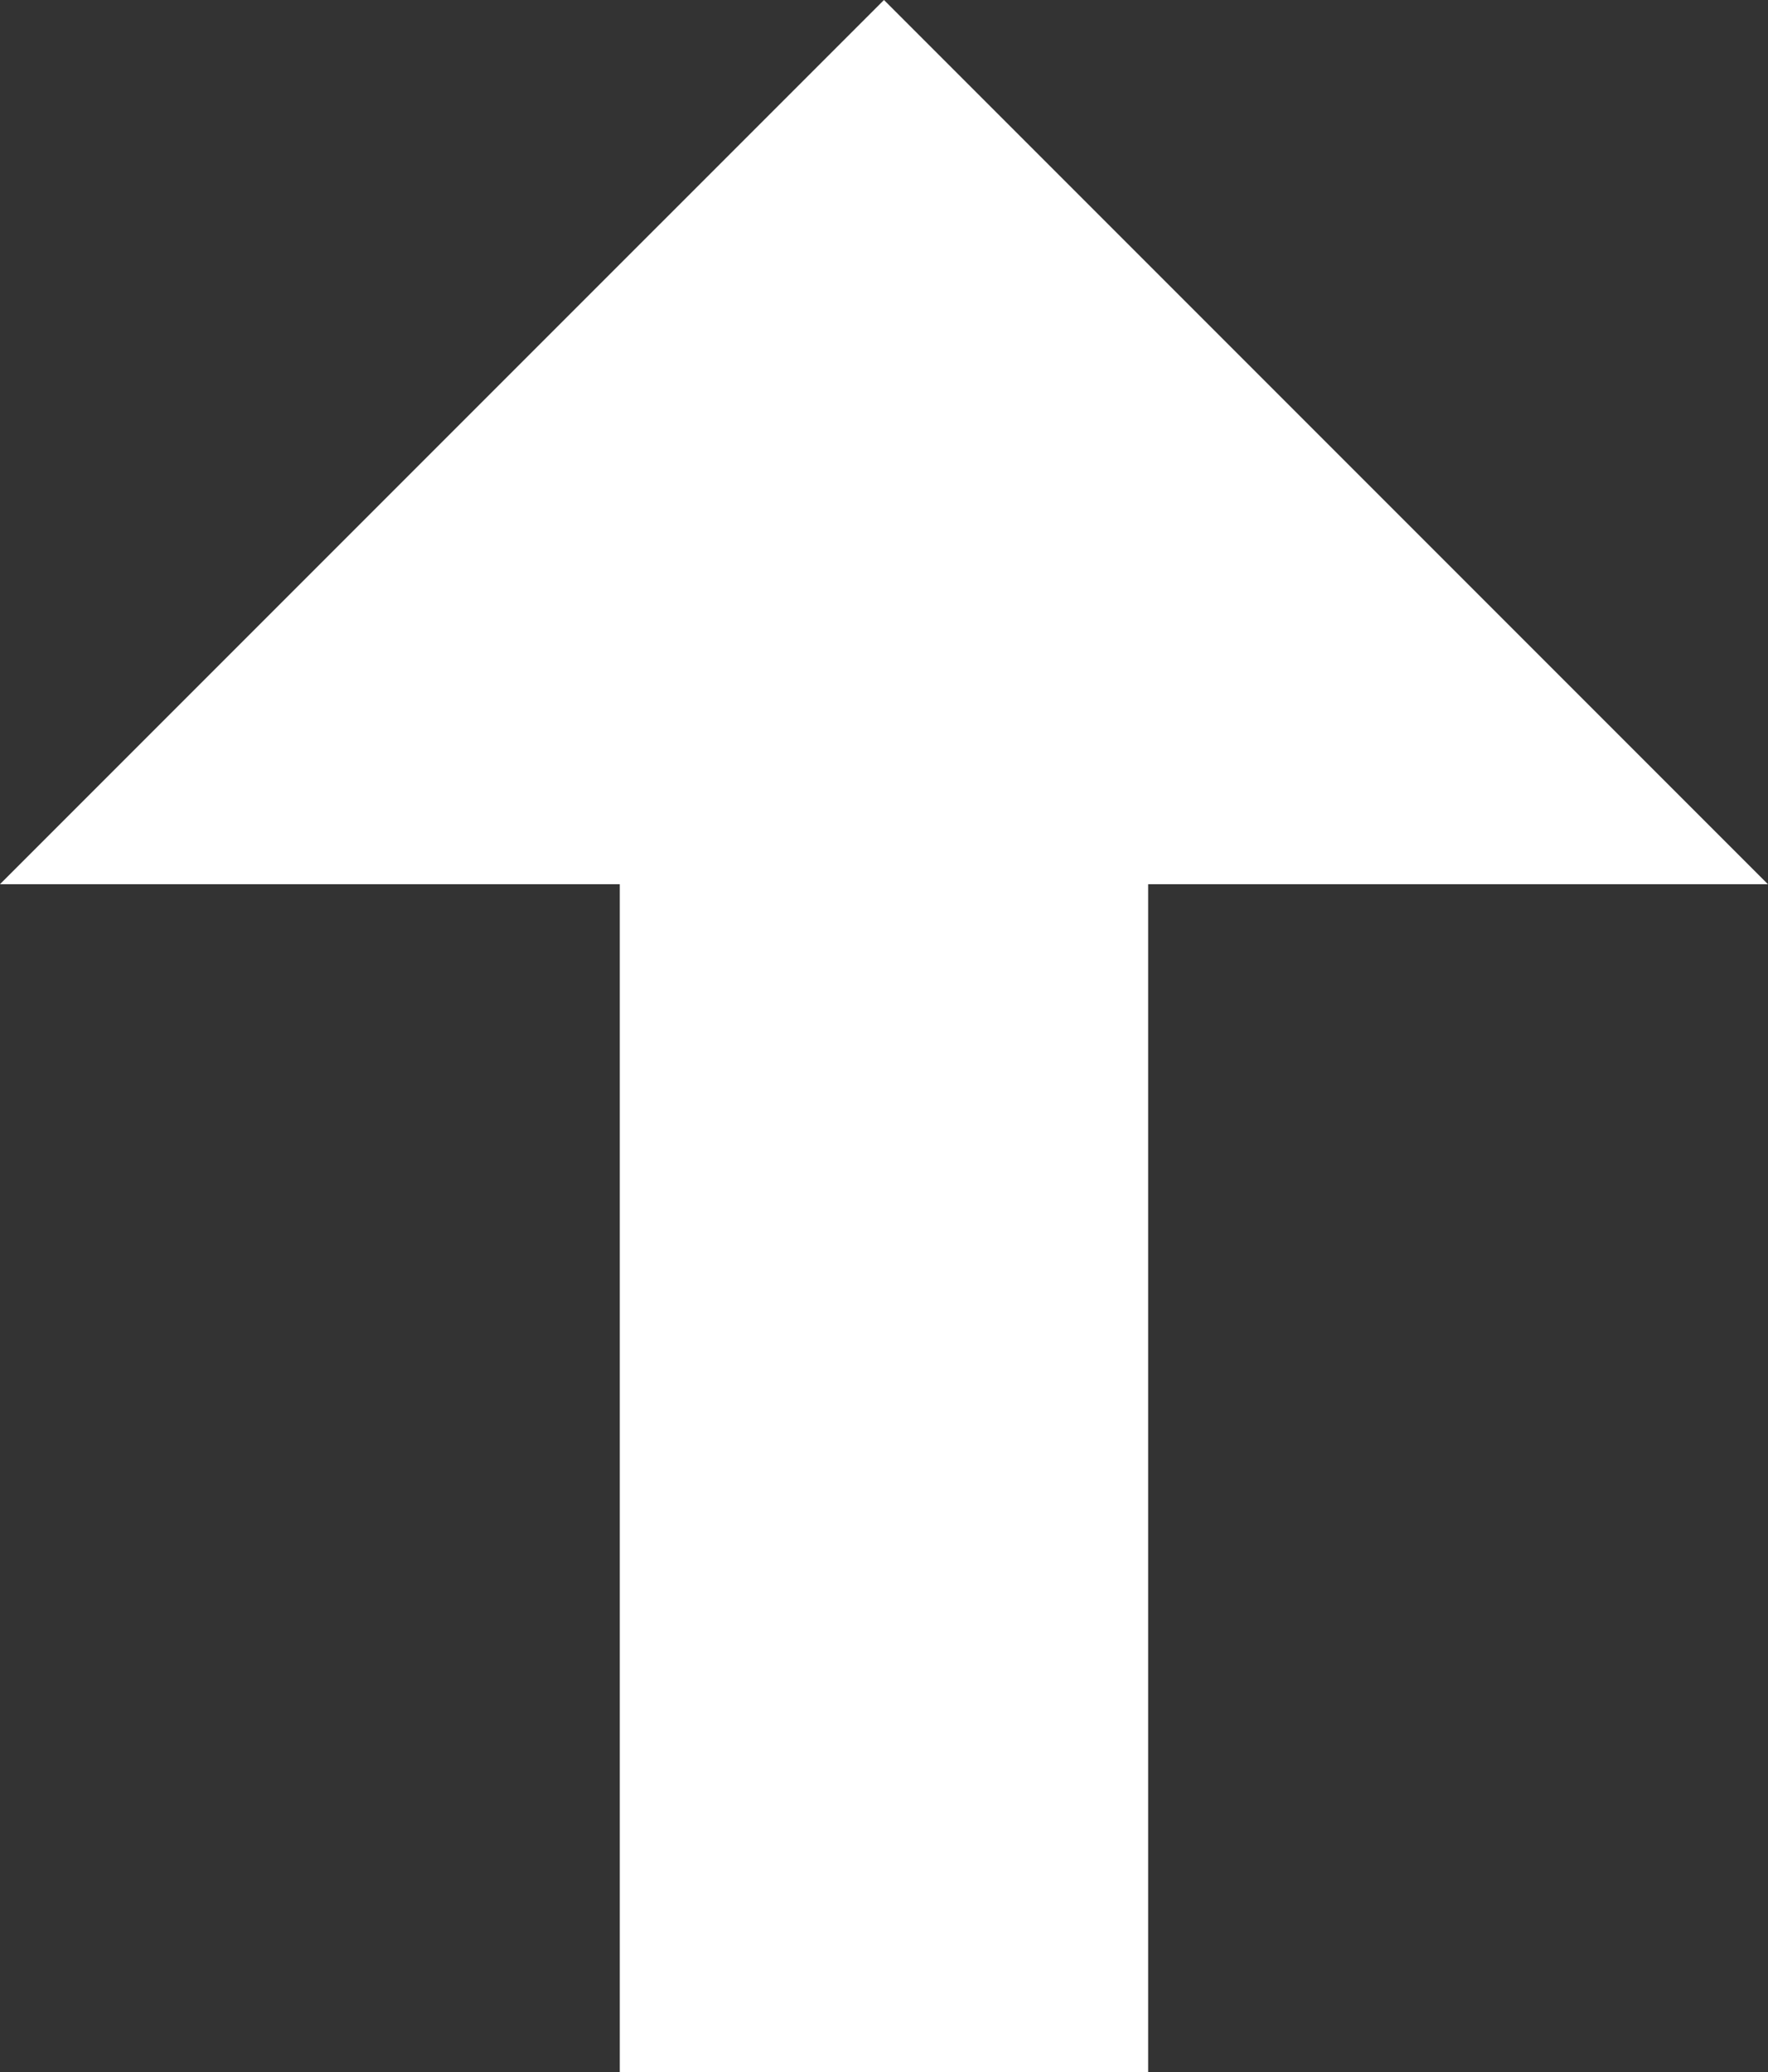<svg version="1.1" xmlns="http://www.w3.org/2000/svg" xmlns:xlink="http://www.w3.org/1999/xlink" width="28.295" height="33.155" viewBox="0,0,28.295,33.155"><rect x="0" y="0" width="28.295" height="33.155" fill="#333333" stroke="none"/><g transform="translate(-225.853,-163.423)"><g data-paper-data="{&quot;isPaintingLayer&quot;:true}" fill="#ffffff" fill-rule="nonzero" stroke="none" stroke-width="0" stroke-linecap="butt" stroke-linejoin="miter" stroke-miterlimit="10" stroke-dasharray="" stroke-dashoffset="0" style="mix-blend-mode: normal"><g><path d="M240,163.423l14.147,14.147h-28.295z"/><path d="M235.772,196.577v-24.057h8.456v24.057z"/></g></g></g></svg><!--rotationCenter:14.147380532423142:16.577393987868533-->